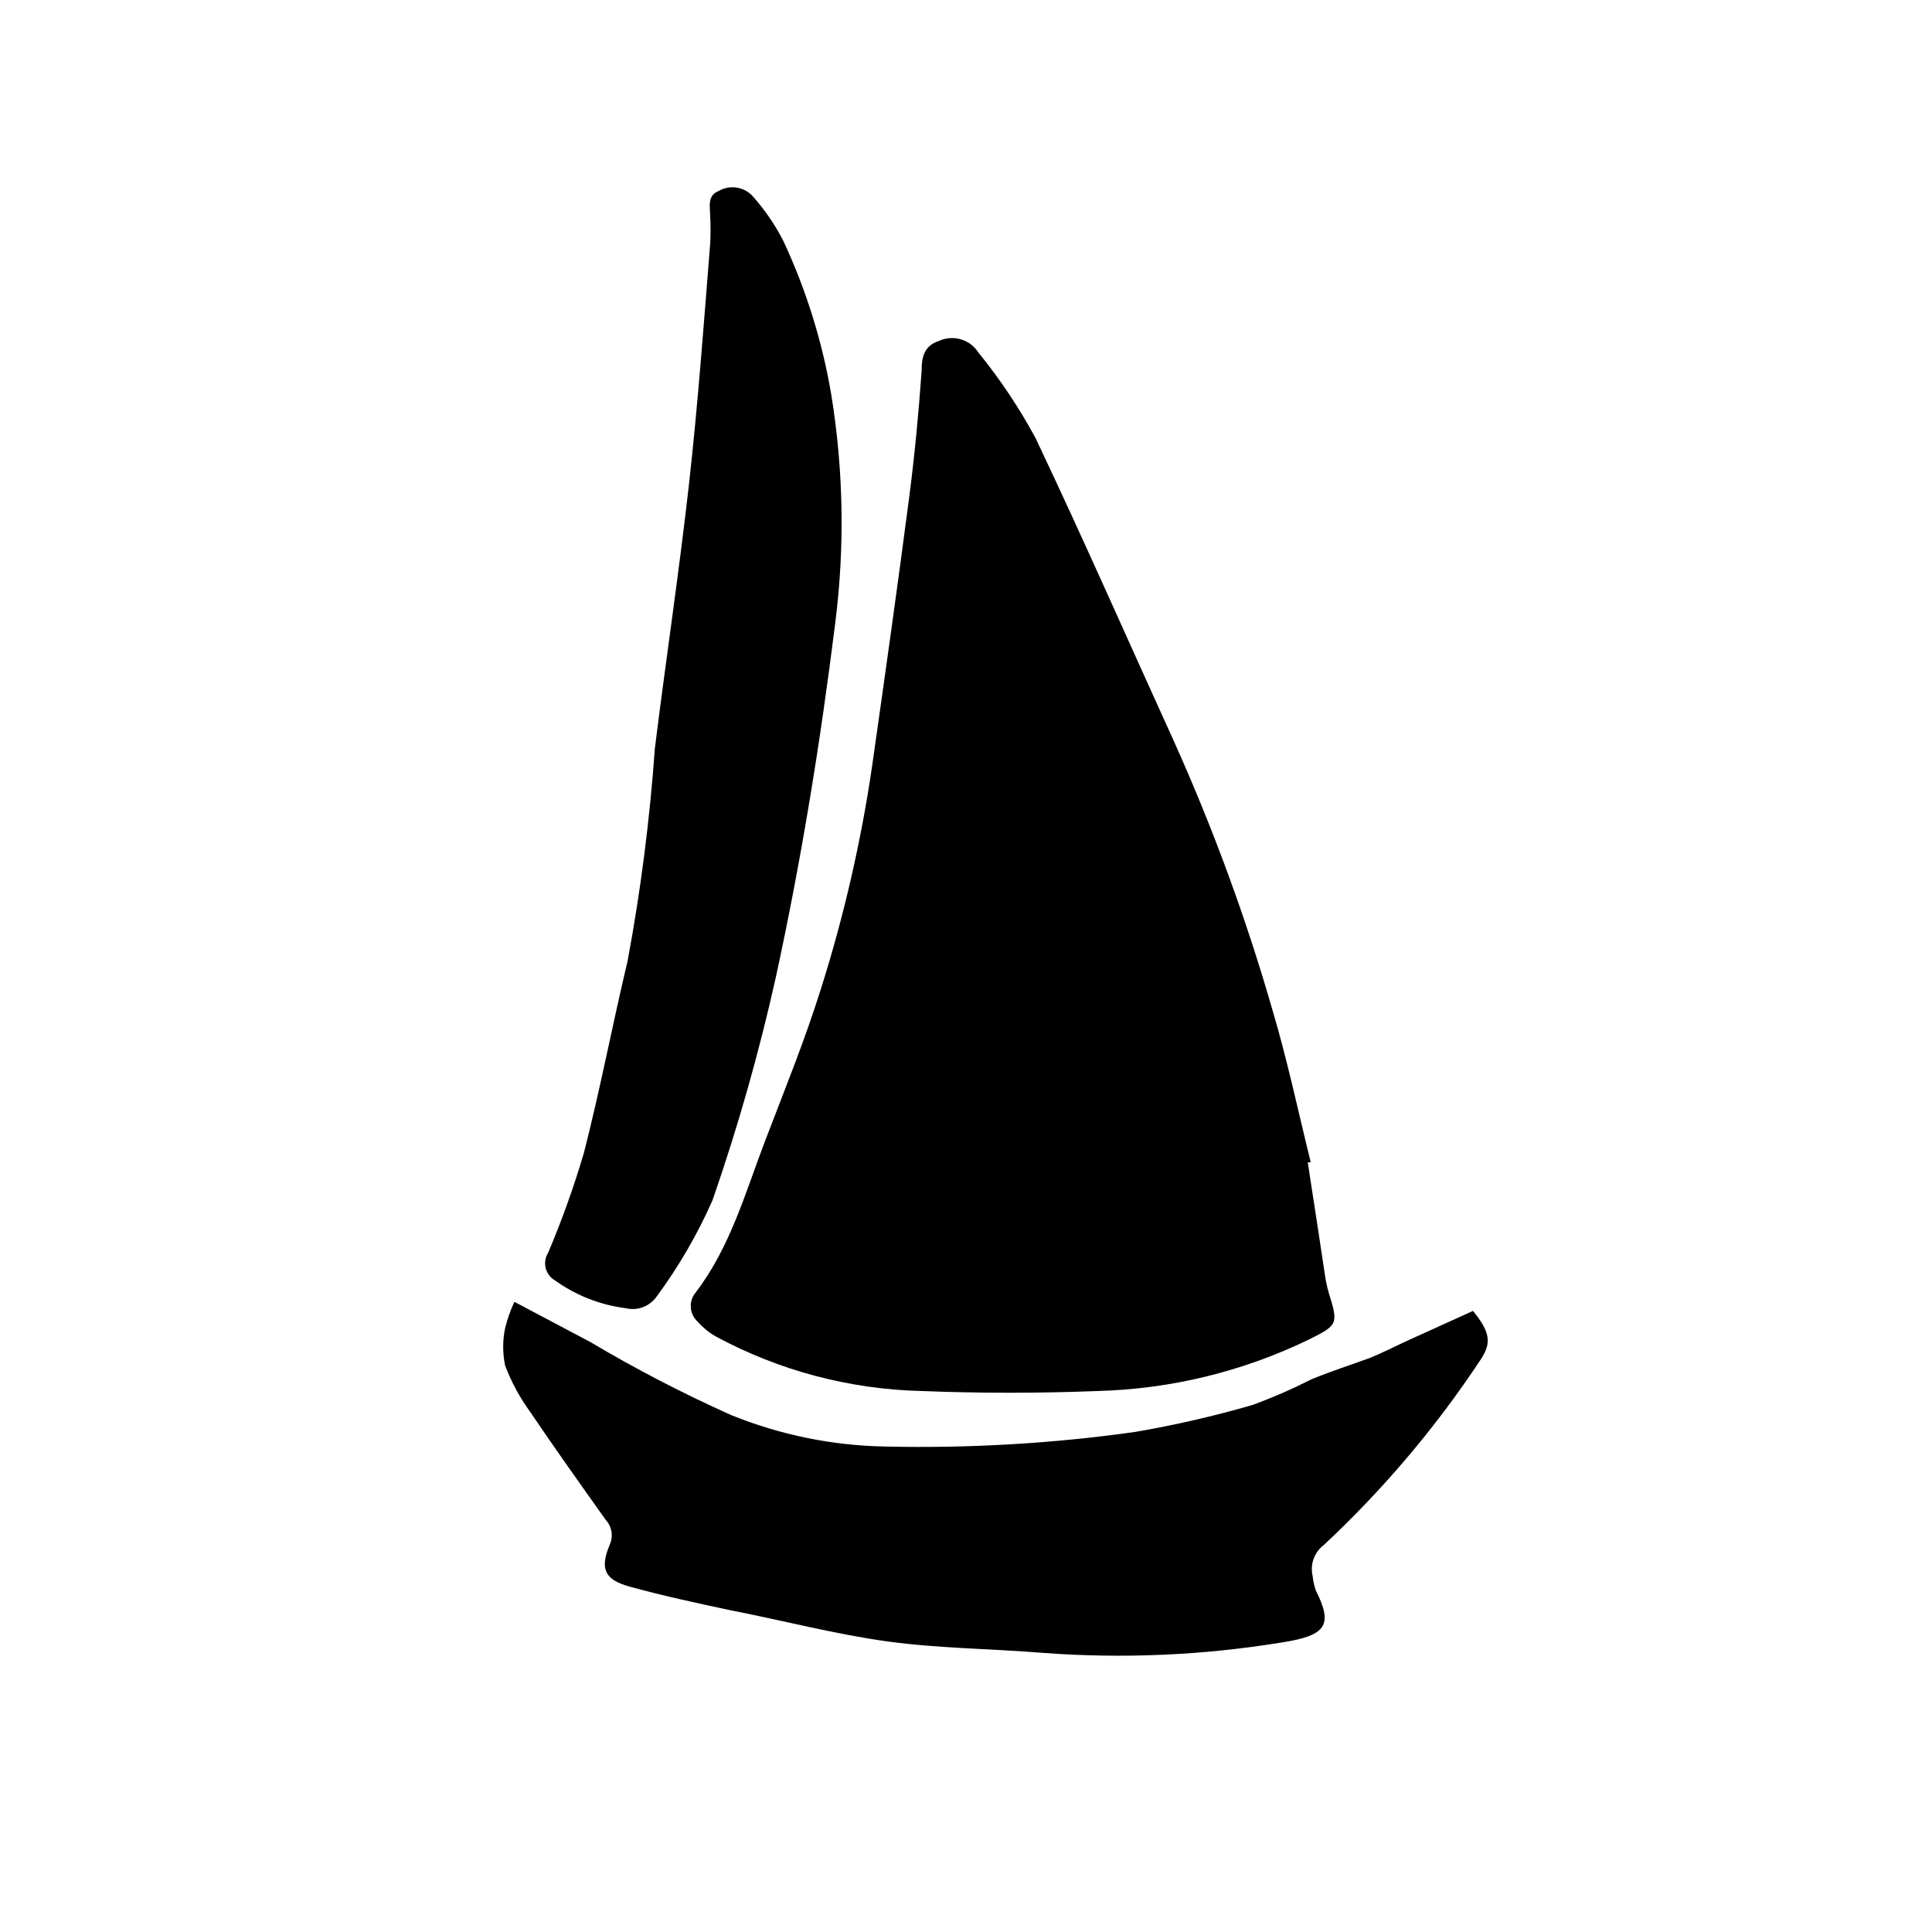 <?xml version="1.0" encoding="UTF-8"?>
<!-- Uploaded to: ICON Repo, www.iconrepo.com, Generator: ICON Repo Mixer Tools -->
<svg fill="#000000" width="800px" height="800px" version="1.1" viewBox="144 144 512 512" xmlns="http://www.w3.org/2000/svg">
 <g>
  <path d="m490.57 452.06c1.566 10.078 3.094 20.098 4.59 30.062 0.227 1.551 0.562 3.086 1.008 4.59 2.519 8.117 2.406 8.453-5.262 12.258h-0.004c-17.473 8.484-36.559 13.141-55.977 13.66-15.562 0.617-31.18 0.617-46.797 0-19.066-0.461-37.75-5.43-54.523-14.5-1.766-1.027-3.352-2.332-4.703-3.863-2.227-2.008-2.473-5.414-0.562-7.723 9.18-11.98 13.156-26.422 18.418-40.191 5.262-13.77 10.523-26.645 14.777-40.25h0.004c6.121-19.344 10.672-39.152 13.602-59.227 3.359-23.68 6.719-47.359 9.797-71.039 1.457-11.195 2.519-22.391 3.305-33.586 0-3.695 0.672-6.66 4.703-7.949h-0.004c3.75-1.664 8.156-0.332 10.355 3.137 5.731 7.051 10.789 14.621 15.113 22.613 12.707 26.758 24.629 53.906 36.891 80.832v0.004c10.328 23.016 19.008 46.734 25.977 70.98 3.918 13.211 6.773 26.758 10.078 40.137z"/>
  <path d="m280.32 489 20.098 10.637c12.062 7.164 24.531 13.633 37.336 19.367 13.043 5.293 26.957 8.121 41.031 8.344 22.07 0.496 44.141-0.797 66-3.863 10.52-1.801 20.93-4.191 31.18-7.164 5.352-1.973 10.586-4.254 15.676-6.832 5.039-2.07 10.242-3.75 15.34-5.598 3.078-1.23 6.102-2.801 9.125-4.199l18.246-8.285c4.59 5.598 4.926 8.508 2.129 12.762v0.004c-11.895 18.004-25.875 34.539-41.648 49.262-2.535 1.91-3.699 5.141-2.969 8.227 0.125 1.301 0.406 2.578 0.84 3.809 4.644 9.238 2.801 11.98-9.18 13.828v-0.004c-20.812 3.391-41.949 4.309-62.977 2.746-13.715-1.121-27.598-1.176-41.199-3.023-13.602-1.848-27.988-5.598-42.039-8.34-8.902-1.902-17.746-3.805-26.477-6.215-6.719-1.848-7.894-4.812-5.207-11.195h-0.004c0.949-2.168 0.531-4.691-1.062-6.438-6.773-9.516-13.547-19.031-20.098-28.719-2.742-3.769-4.965-7.894-6.606-12.258-0.676-3.25-0.676-6.606 0-9.852 0.586-2.41 1.41-4.754 2.465-7z"/>
  <path d="m364.34 248.86c3.215 19.926 3.551 40.211 1.008 60.234-3.918 31.57-9.012 62.918-15.73 93.82-4.457 20.027-10.066 39.785-16.793 59.168-3.977 9.008-8.93 17.551-14.777 25.473-1.832 2.644-5.102 3.891-8.23 3.133-6.742-0.855-13.168-3.375-18.695-7.332-1.254-0.711-2.156-1.902-2.508-3.301-0.348-1.395-0.109-2.871 0.66-4.09 3.652-8.621 6.812-17.441 9.461-26.422 4.309-16.793 7.559-33.98 11.586-50.883 3.469-18.621 5.879-37.422 7.223-56.316 2.91-23.457 6.438-46.797 9.07-70.254 2.352-21.16 3.918-42.434 5.598-63.648h-0.004c0.121-2.328 0.121-4.664 0-6.996 0-2.519-0.895-5.598 2.238-6.828h0.004c3.086-1.801 7.027-1.09 9.289 1.68 3.082 3.504 5.715 7.379 7.84 11.531 6.094 13.035 10.387 26.84 12.762 41.031z"/>
 </g>
</svg>